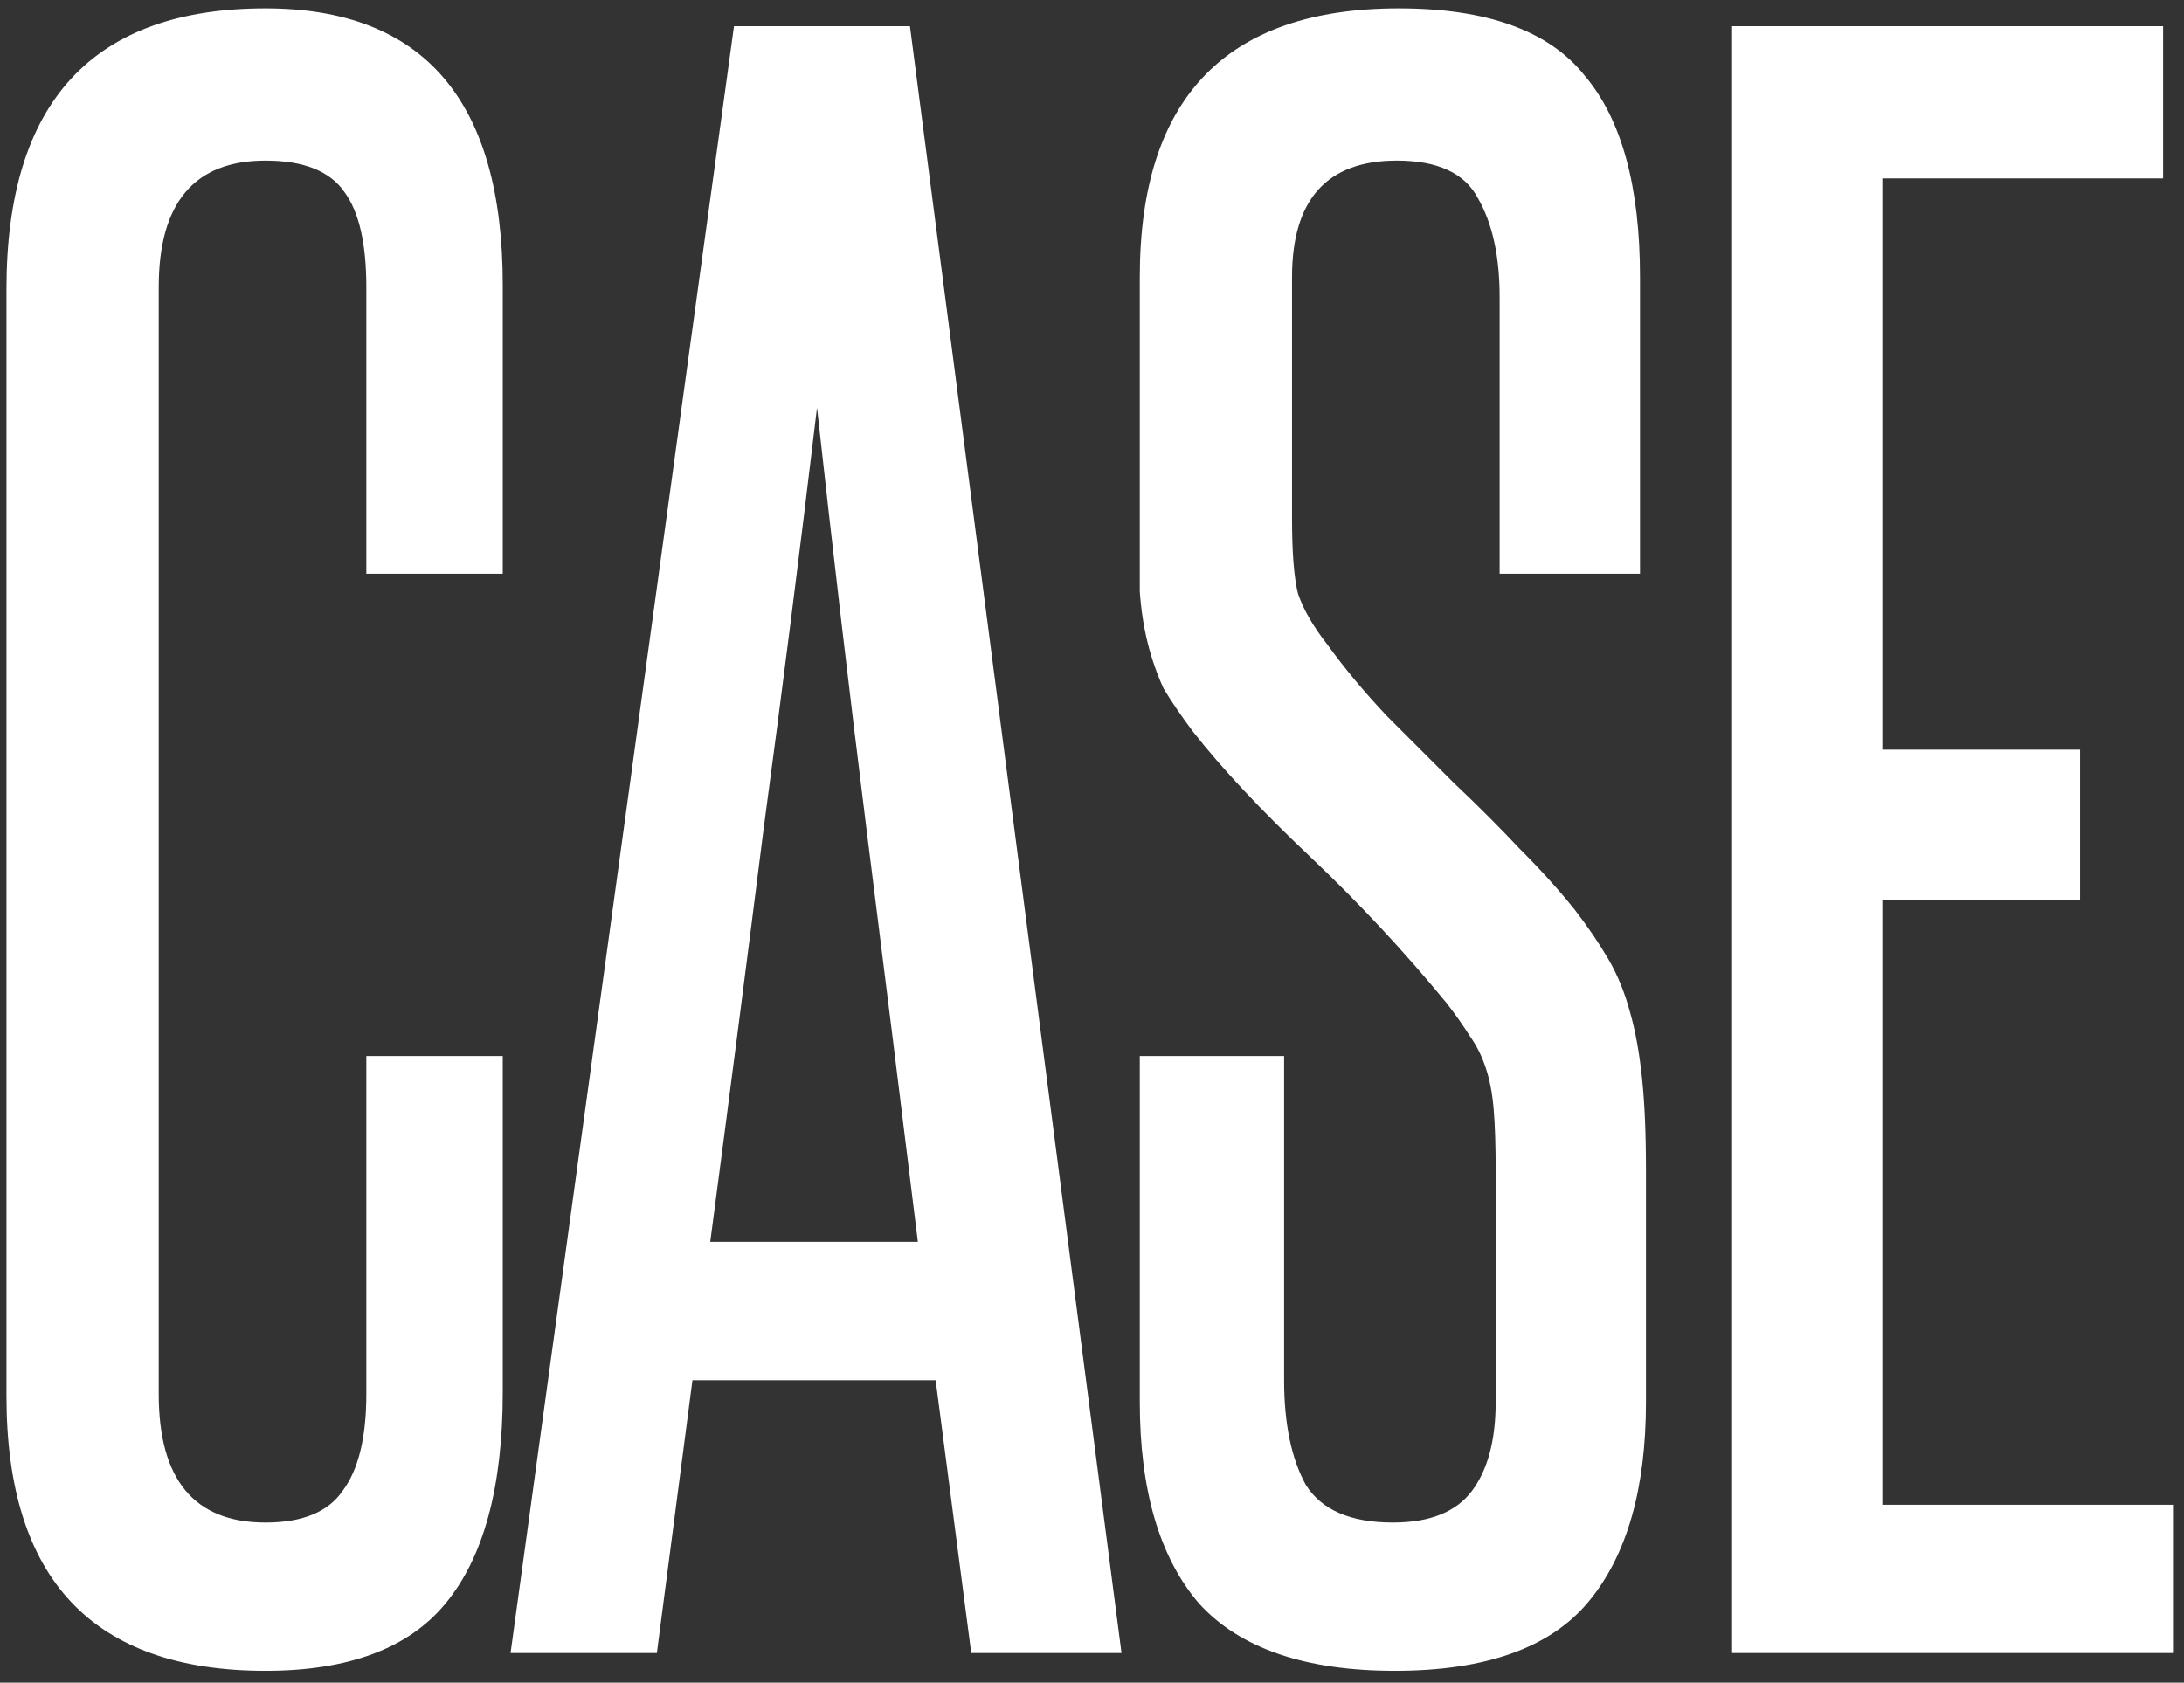 <?xml version="1.0" encoding="UTF-8"?> <svg xmlns="http://www.w3.org/2000/svg" width="109" height="84" viewBox="0 0 109 84" fill="none"><rect x="0" y="0" width="109" height="84" fill="#333333" stroke="none"/><path d="M18.283 52.718H25.092V69.494C25.092 74.231 24.138 77.75 22.23 80.053C20.388 82.289 17.395 83.408 13.25 83.408C4.632 83.408 0.323 78.835 0.323 69.691L0.323 14.431C0.323 5.09 4.632 0.419 13.25 0.419C21.145 0.419 25.092 5.024 25.092 14.234V28.641H18.283V14.332C18.283 12.162 17.921 10.583 17.197 9.596C16.474 8.543 15.158 8.017 13.25 8.017C9.698 8.017 7.922 10.122 7.922 14.332V69.593C7.922 73.869 9.698 76.007 13.25 76.007C15.092 76.007 16.375 75.48 17.099 74.428C17.888 73.375 18.283 71.763 18.283 69.593V52.718ZM48.473 82.519L46.697 68.902H34.559L32.783 82.519H25.481L36.632 1.307H45.414L55.973 82.519H48.473ZM45.809 61.994C44.954 55.021 44.098 48.146 43.243 41.37C42.388 34.529 41.566 27.523 40.776 20.352C39.921 27.523 39.033 34.529 38.112 41.37C37.257 48.146 36.368 55.021 35.447 61.994H45.809ZM74.647 58.442C74.647 57.192 74.614 56.172 74.548 55.383C74.482 54.593 74.351 53.903 74.153 53.311C73.956 52.718 73.693 52.192 73.364 51.732C73.035 51.206 72.64 50.646 72.18 50.054C70.075 47.489 67.805 45.054 65.371 42.752C62.937 40.45 60.996 38.377 59.549 36.535C58.957 35.746 58.464 35.022 58.069 34.364C57.74 33.641 57.477 32.884 57.279 32.095C57.082 31.305 56.95 30.45 56.885 29.529C56.885 28.542 56.885 27.358 56.885 25.977V13.839C56.885 4.892 61.194 0.419 69.812 0.419C74.219 0.419 77.311 1.537 79.088 3.774C80.93 5.945 81.85 9.3 81.85 13.839V28.641H74.844V14.826C74.844 12.787 74.482 11.142 73.759 9.892C73.101 8.642 71.752 8.017 69.713 8.017C66.226 8.017 64.483 9.958 64.483 13.839V25.878C64.483 27.588 64.582 28.838 64.779 29.628C65.042 30.417 65.536 31.272 66.259 32.193C67.114 33.377 68.101 34.562 69.22 35.746C70.338 36.864 71.456 37.983 72.575 39.101C73.759 40.219 74.844 41.305 75.831 42.357C76.884 43.41 77.805 44.429 78.594 45.416C79.252 46.272 79.811 47.094 80.272 47.883C80.732 48.673 81.094 49.561 81.357 50.548C81.62 51.469 81.818 52.554 81.949 53.804C82.081 55.054 82.147 56.567 82.147 58.343V69.987C82.147 74.329 81.193 77.651 79.285 79.954C77.377 82.256 74.153 83.408 69.614 83.408C65.141 83.408 61.885 82.289 59.845 80.053C57.871 77.75 56.885 74.395 56.885 69.987V52.718H64.088V68.902C64.088 71.073 64.45 72.816 65.174 74.132C65.963 75.382 67.41 76.007 69.516 76.007C71.358 76.007 72.673 75.48 73.463 74.428C74.252 73.375 74.647 71.895 74.647 69.987V58.442ZM86.446 82.519V1.307H107.958V8.905H93.945V37.423H103.813V44.923H93.945V75.119H108.451V82.519H86.446Z" fill="white"></path></svg> 